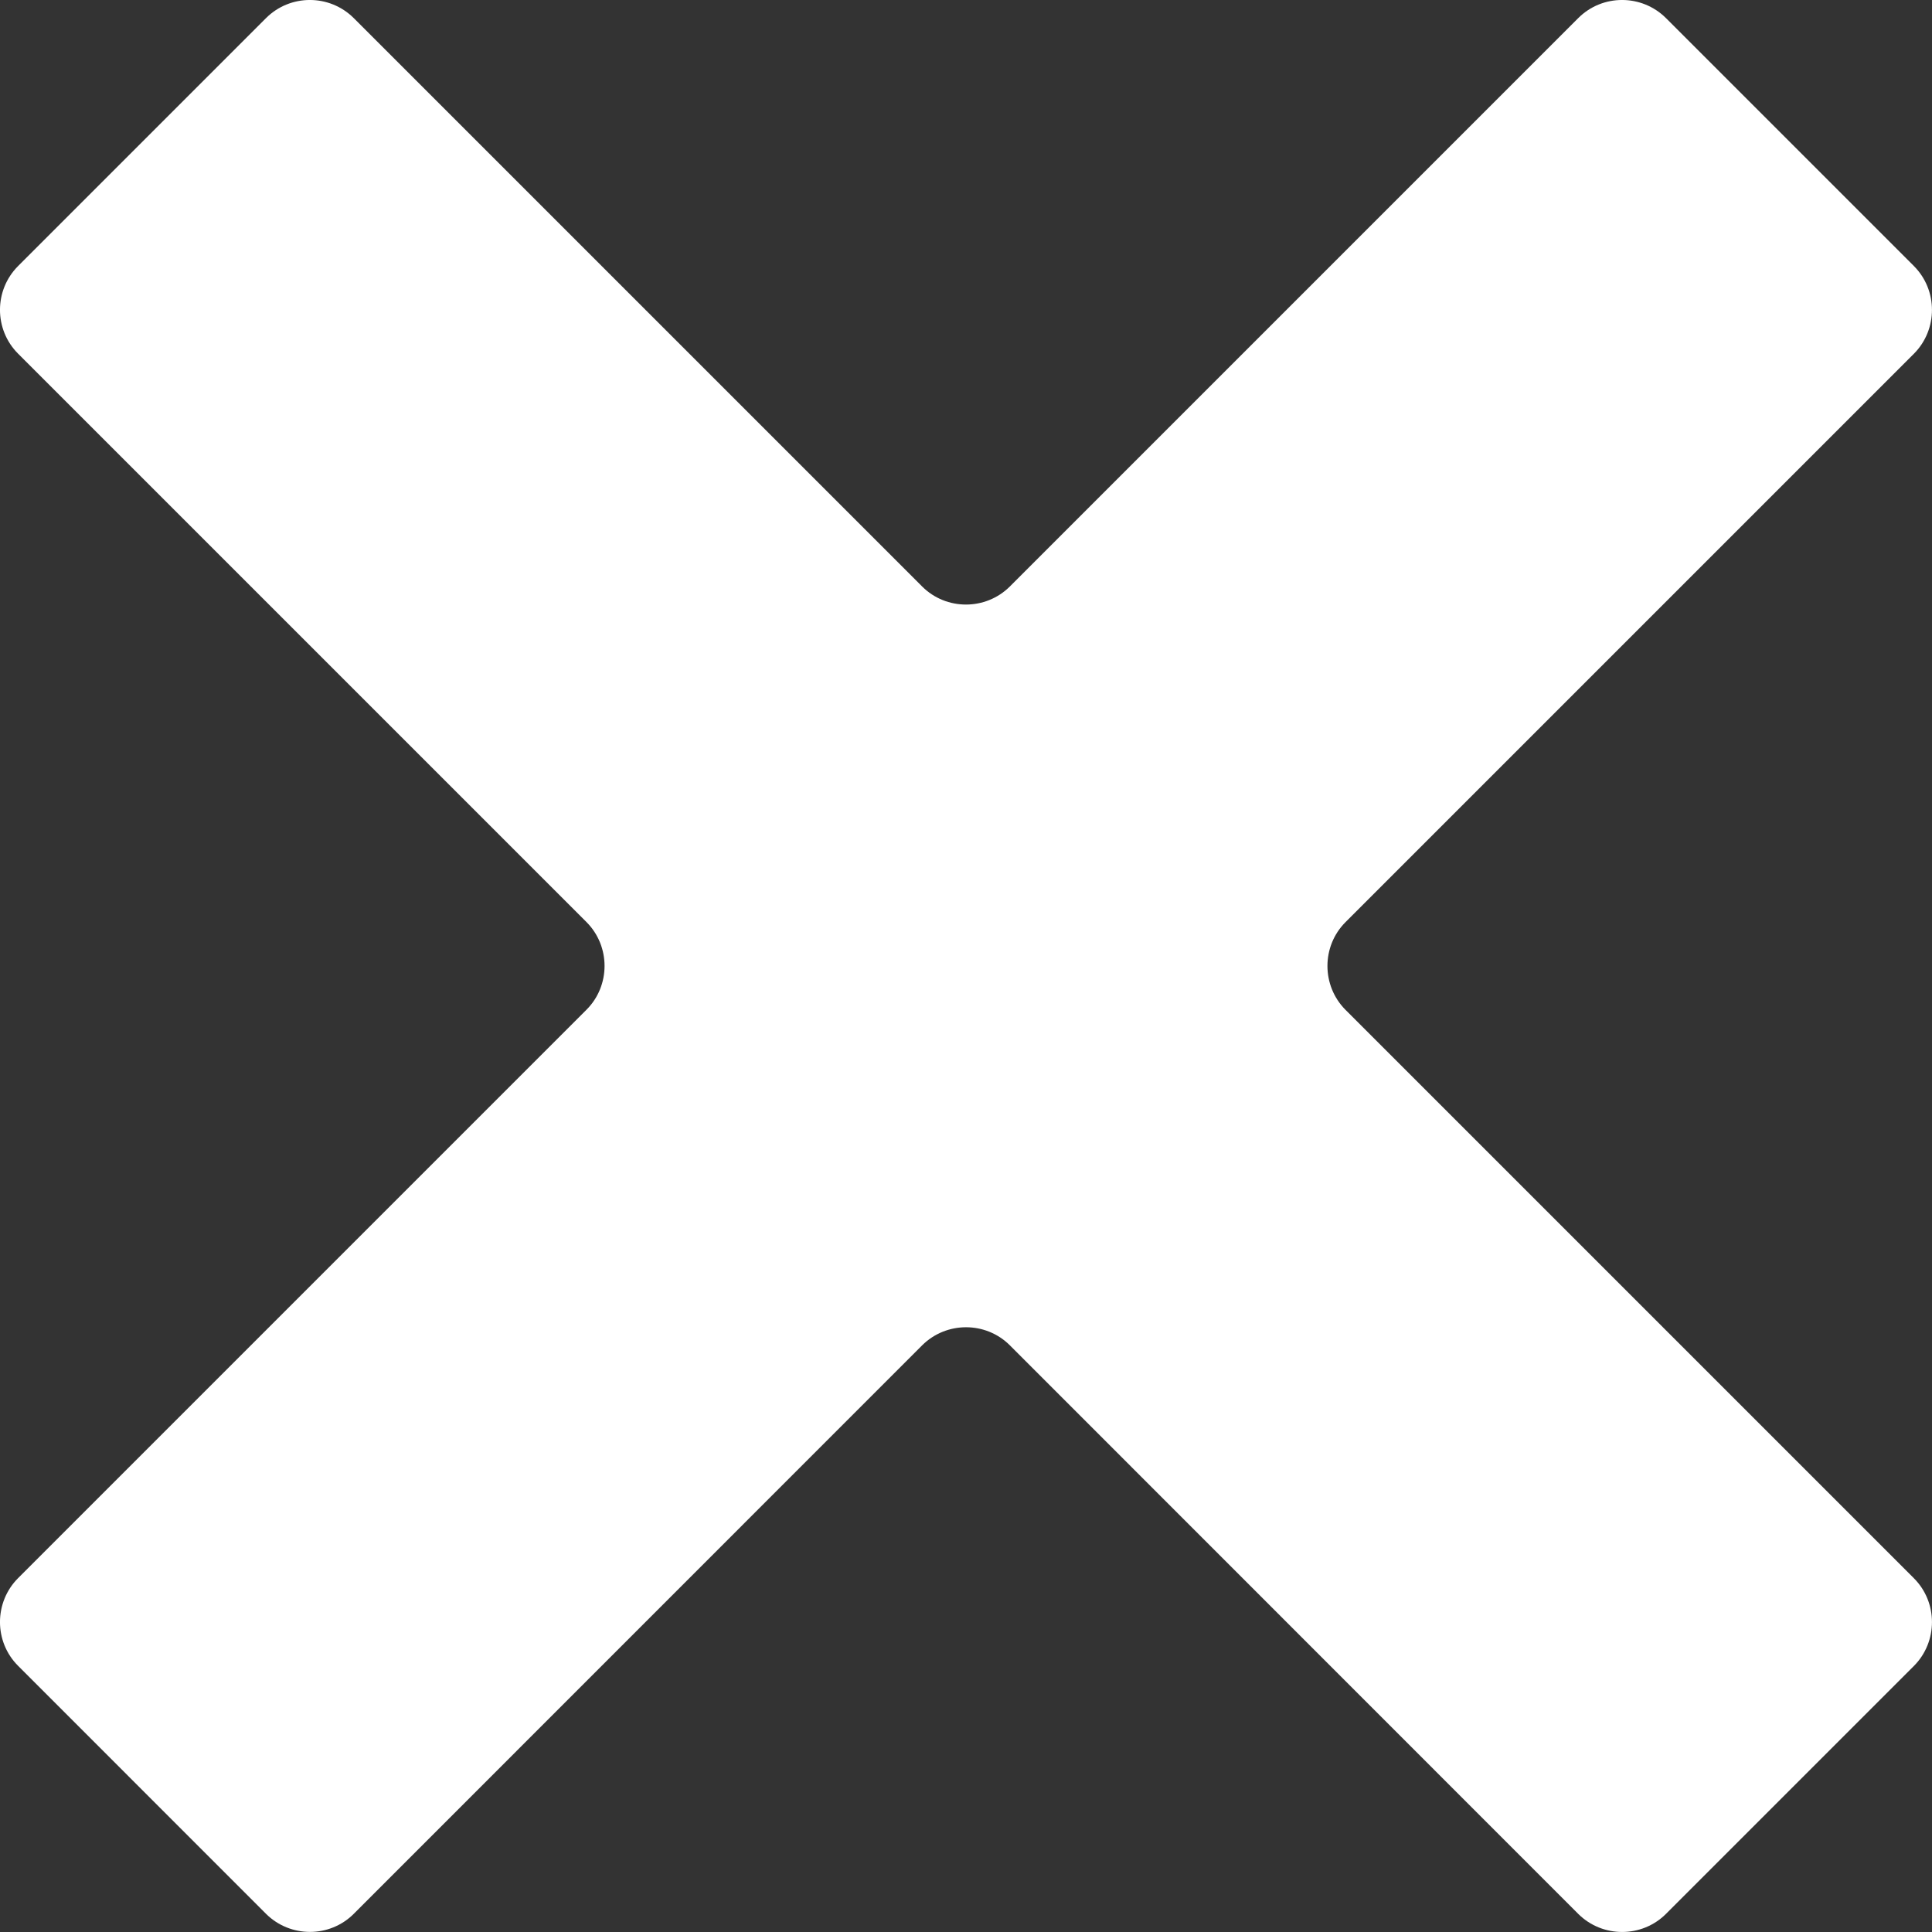 <svg width="30" height="30" viewBox="0 0 30 30" fill="none" xmlns="http://www.w3.org/2000/svg">
<rect x="0" y="0" width="30" height="30" fill="#333333" stroke="none"/>
<path fill-rule="evenodd" clip-rule="evenodd" d="M0.281 4.131L4.131 0.281C4.506 -0.094 5.117 -0.094 5.493 0.281L14.319 9.107C14.693 9.481 15.305 9.481 15.681 9.107L24.507 0.281C24.881 -0.094 25.493 -0.094 25.869 0.281L29.719 4.131C30.093 4.506 30.093 5.117 29.719 5.493L20.893 14.319C20.519 14.693 20.519 15.305 20.893 15.681L29.719 24.507C30.093 24.881 30.093 25.493 29.719 25.869L25.869 29.719C25.494 30.093 24.883 30.093 24.507 29.719L15.681 20.89C15.307 20.516 14.695 20.516 14.319 20.89L5.493 29.718C5.119 30.092 4.507 30.092 4.131 29.718L0.281 25.867C-0.094 25.493 -0.094 24.881 0.281 24.505L9.107 15.679C9.481 15.305 9.481 14.693 9.107 14.318L0.281 5.492C-0.094 5.117 -0.094 4.506 0.281 4.131Z" fill="white"/>
</svg>
